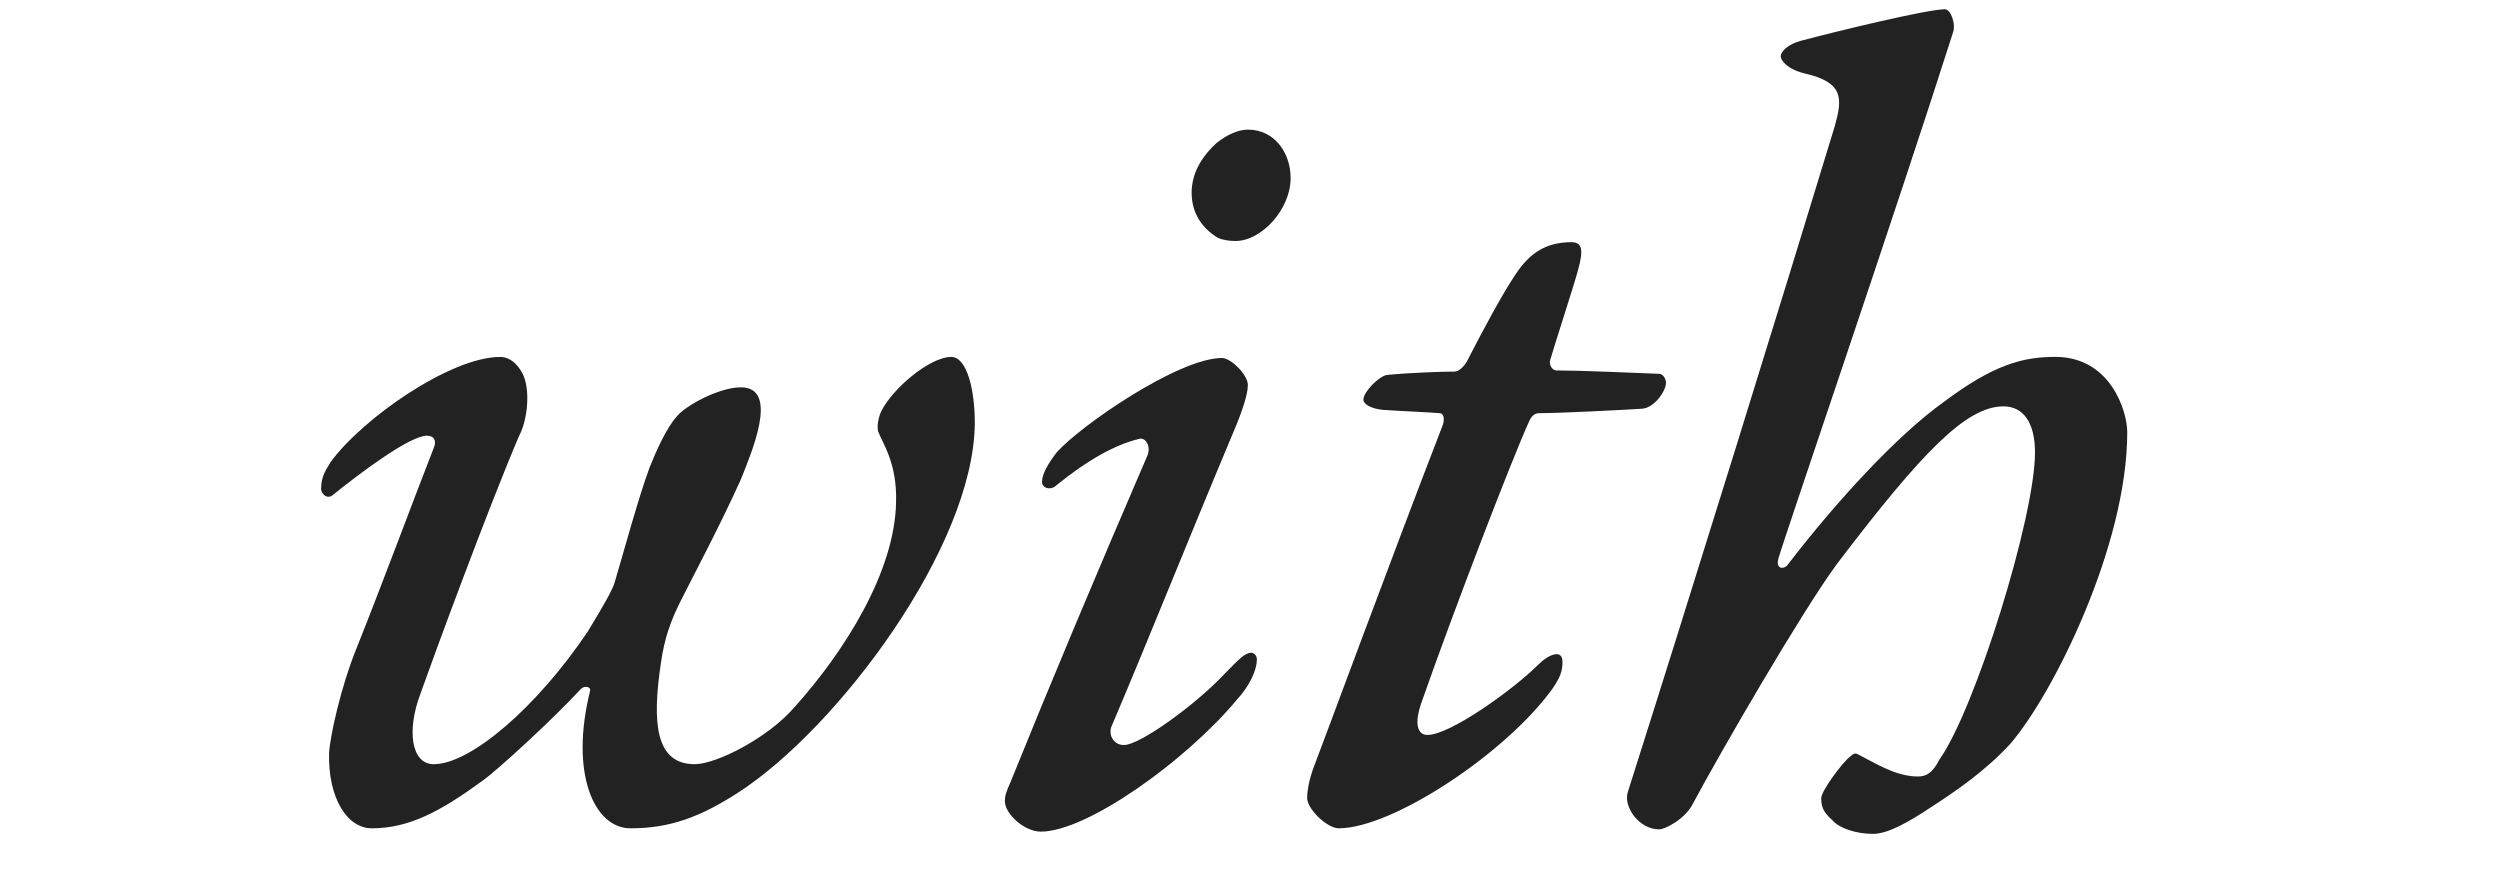 <svg width="40" height="14" viewBox="0 0 40 14" fill="none" xmlns="http://www.w3.org/2000/svg">
<path d="M34.036 6.916C34.036 8.734 32.848 11.11 32.164 11.902C31.75 12.352 31.264 12.676 30.904 12.91C30.526 13.162 30.202 13.342 29.968 13.342C29.698 13.342 29.428 13.252 29.32 13.126C29.158 12.982 29.14 12.892 29.14 12.766C29.14 12.658 29.482 12.19 29.608 12.1C29.644 12.064 29.68 12.046 29.716 12.064C30.004 12.208 30.328 12.424 30.688 12.424C30.814 12.424 30.922 12.37 31.03 12.154C31.606 11.344 32.56 8.266 32.56 7.24C32.56 6.772 32.38 6.502 32.056 6.502C31.462 6.502 30.76 7.222 29.392 9.022C28.834 9.778 27.52 12.046 27.088 12.856C26.962 13.108 26.638 13.27 26.548 13.27C26.224 13.27 25.972 12.91 26.044 12.676C27.124 9.274 28.474 4.918 29.356 2.02C29.482 1.57 29.5 1.318 28.87 1.174C28.582 1.102 28.492 0.958 28.492 0.904C28.492 0.814 28.618 0.706 28.816 0.652C29.356 0.508 30.832 0.148 31.12 0.148C31.21 0.148 31.3 0.382 31.246 0.526C30.364 3.298 28.546 8.608 28.456 8.932C28.402 9.112 28.546 9.112 28.6 9.04C29.374 8.032 30.346 6.97 31.102 6.43C31.894 5.836 32.362 5.71 32.884 5.71C33.766 5.71 34.036 6.574 34.036 6.916Z" fill="#222222"/>
<path d="M25.144 3.875C25.306 3.875 25.342 3.983 25.252 4.307C25.198 4.523 24.856 5.567 24.802 5.765C24.784 5.819 24.82 5.927 24.91 5.927C25.27 5.927 26.098 5.963 26.548 5.981C26.602 5.981 26.656 6.053 26.656 6.125C26.656 6.251 26.476 6.521 26.278 6.539C26.008 6.557 24.964 6.611 24.622 6.611C24.55 6.611 24.496 6.665 24.46 6.755C24.19 7.349 23.254 9.779 22.732 11.273C22.642 11.543 22.66 11.759 22.84 11.759C23.2 11.759 24.208 11.039 24.622 10.625C24.766 10.481 25 10.373 25 10.589C25 10.733 24.964 10.841 24.838 11.021C24.1 12.047 22.282 13.253 21.418 13.253C21.238 13.253 20.914 12.947 20.914 12.767C20.914 12.677 20.932 12.533 21.004 12.317C21.076 12.137 22.3 8.825 23.074 6.827C23.128 6.701 23.092 6.611 23.038 6.611C22.822 6.593 22.354 6.575 22.12 6.557C21.94 6.539 21.814 6.467 21.814 6.395C21.814 6.269 22.066 6.017 22.192 5.999C22.552 5.963 23.11 5.945 23.272 5.945C23.362 5.945 23.452 5.819 23.47 5.783C23.758 5.225 24.028 4.721 24.244 4.397C24.478 4.037 24.748 3.875 25.144 3.875Z" fill="#222222"/>
<path d="M19.552 5.728C19.696 5.728 19.966 5.998 19.966 6.16C19.966 6.322 19.858 6.61 19.786 6.79C18.94 8.806 18.4 10.174 17.788 11.614C17.734 11.722 17.788 11.92 17.986 11.92C18.238 11.92 19.138 11.272 19.606 10.768C19.804 10.57 19.912 10.444 20.02 10.444C20.056 10.444 20.11 10.48 20.11 10.552C20.11 10.714 20.002 10.966 19.786 11.2C18.976 12.172 17.392 13.306 16.654 13.306C16.384 13.306 16.078 13.018 16.078 12.82C16.078 12.73 16.096 12.676 16.168 12.514C16.816 10.912 17.518 9.238 18.364 7.276C18.418 7.114 18.31 6.988 18.22 7.024C17.842 7.114 17.392 7.366 16.906 7.762C16.816 7.852 16.672 7.816 16.672 7.708C16.672 7.582 16.78 7.402 16.906 7.24C17.266 6.826 18.85 5.728 19.552 5.728ZM19.966 2.074C20.398 2.074 20.65 2.452 20.65 2.848C20.65 3.352 20.182 3.856 19.768 3.856C19.66 3.856 19.552 3.838 19.48 3.802C19.246 3.658 19.066 3.424 19.066 3.082C19.066 2.74 19.264 2.47 19.462 2.29C19.642 2.146 19.822 2.074 19.966 2.074Z" fill="#222222"/>
<path d="M8.001 5.711C8.199 5.711 8.325 5.891 8.379 6.017C8.487 6.287 8.433 6.737 8.307 6.971C7.821 8.105 6.939 10.499 6.723 11.111C6.507 11.687 6.579 12.227 6.939 12.227C7.533 12.227 8.595 11.309 9.405 10.103C9.657 9.689 9.801 9.437 9.837 9.311C9.981 8.825 10.215 7.961 10.395 7.475C10.503 7.205 10.665 6.845 10.827 6.665C10.971 6.485 11.511 6.197 11.853 6.197C12.483 6.197 12.015 7.259 11.853 7.673C11.511 8.429 11.097 9.203 10.881 9.635C10.737 9.923 10.629 10.211 10.575 10.607C10.431 11.561 10.485 12.227 11.115 12.227C11.457 12.227 12.285 11.813 12.717 11.309C13.509 10.427 14.319 9.149 14.337 8.033C14.355 7.403 14.121 7.097 14.049 6.899C14.031 6.827 14.049 6.683 14.103 6.575C14.283 6.215 14.877 5.711 15.219 5.711C15.471 5.711 15.597 6.233 15.597 6.773C15.579 8.753 13.401 11.651 11.817 12.677C11.205 13.073 10.719 13.253 10.089 13.253C9.495 13.253 9.117 12.353 9.441 11.057C9.459 10.985 9.351 10.967 9.297 11.021C8.847 11.507 7.947 12.335 7.713 12.497C7.047 12.983 6.543 13.253 5.949 13.253C5.553 13.253 5.247 12.767 5.265 12.047C5.283 11.759 5.463 10.967 5.697 10.391C6.129 9.311 6.615 7.997 6.939 7.169C6.993 7.043 6.939 6.971 6.831 6.971C6.561 6.971 5.787 7.547 5.319 7.925C5.229 7.997 5.121 7.889 5.139 7.799C5.139 7.655 5.193 7.547 5.283 7.403C5.787 6.701 7.209 5.711 8.001 5.711Z" fill="#222222"/>
</svg>
